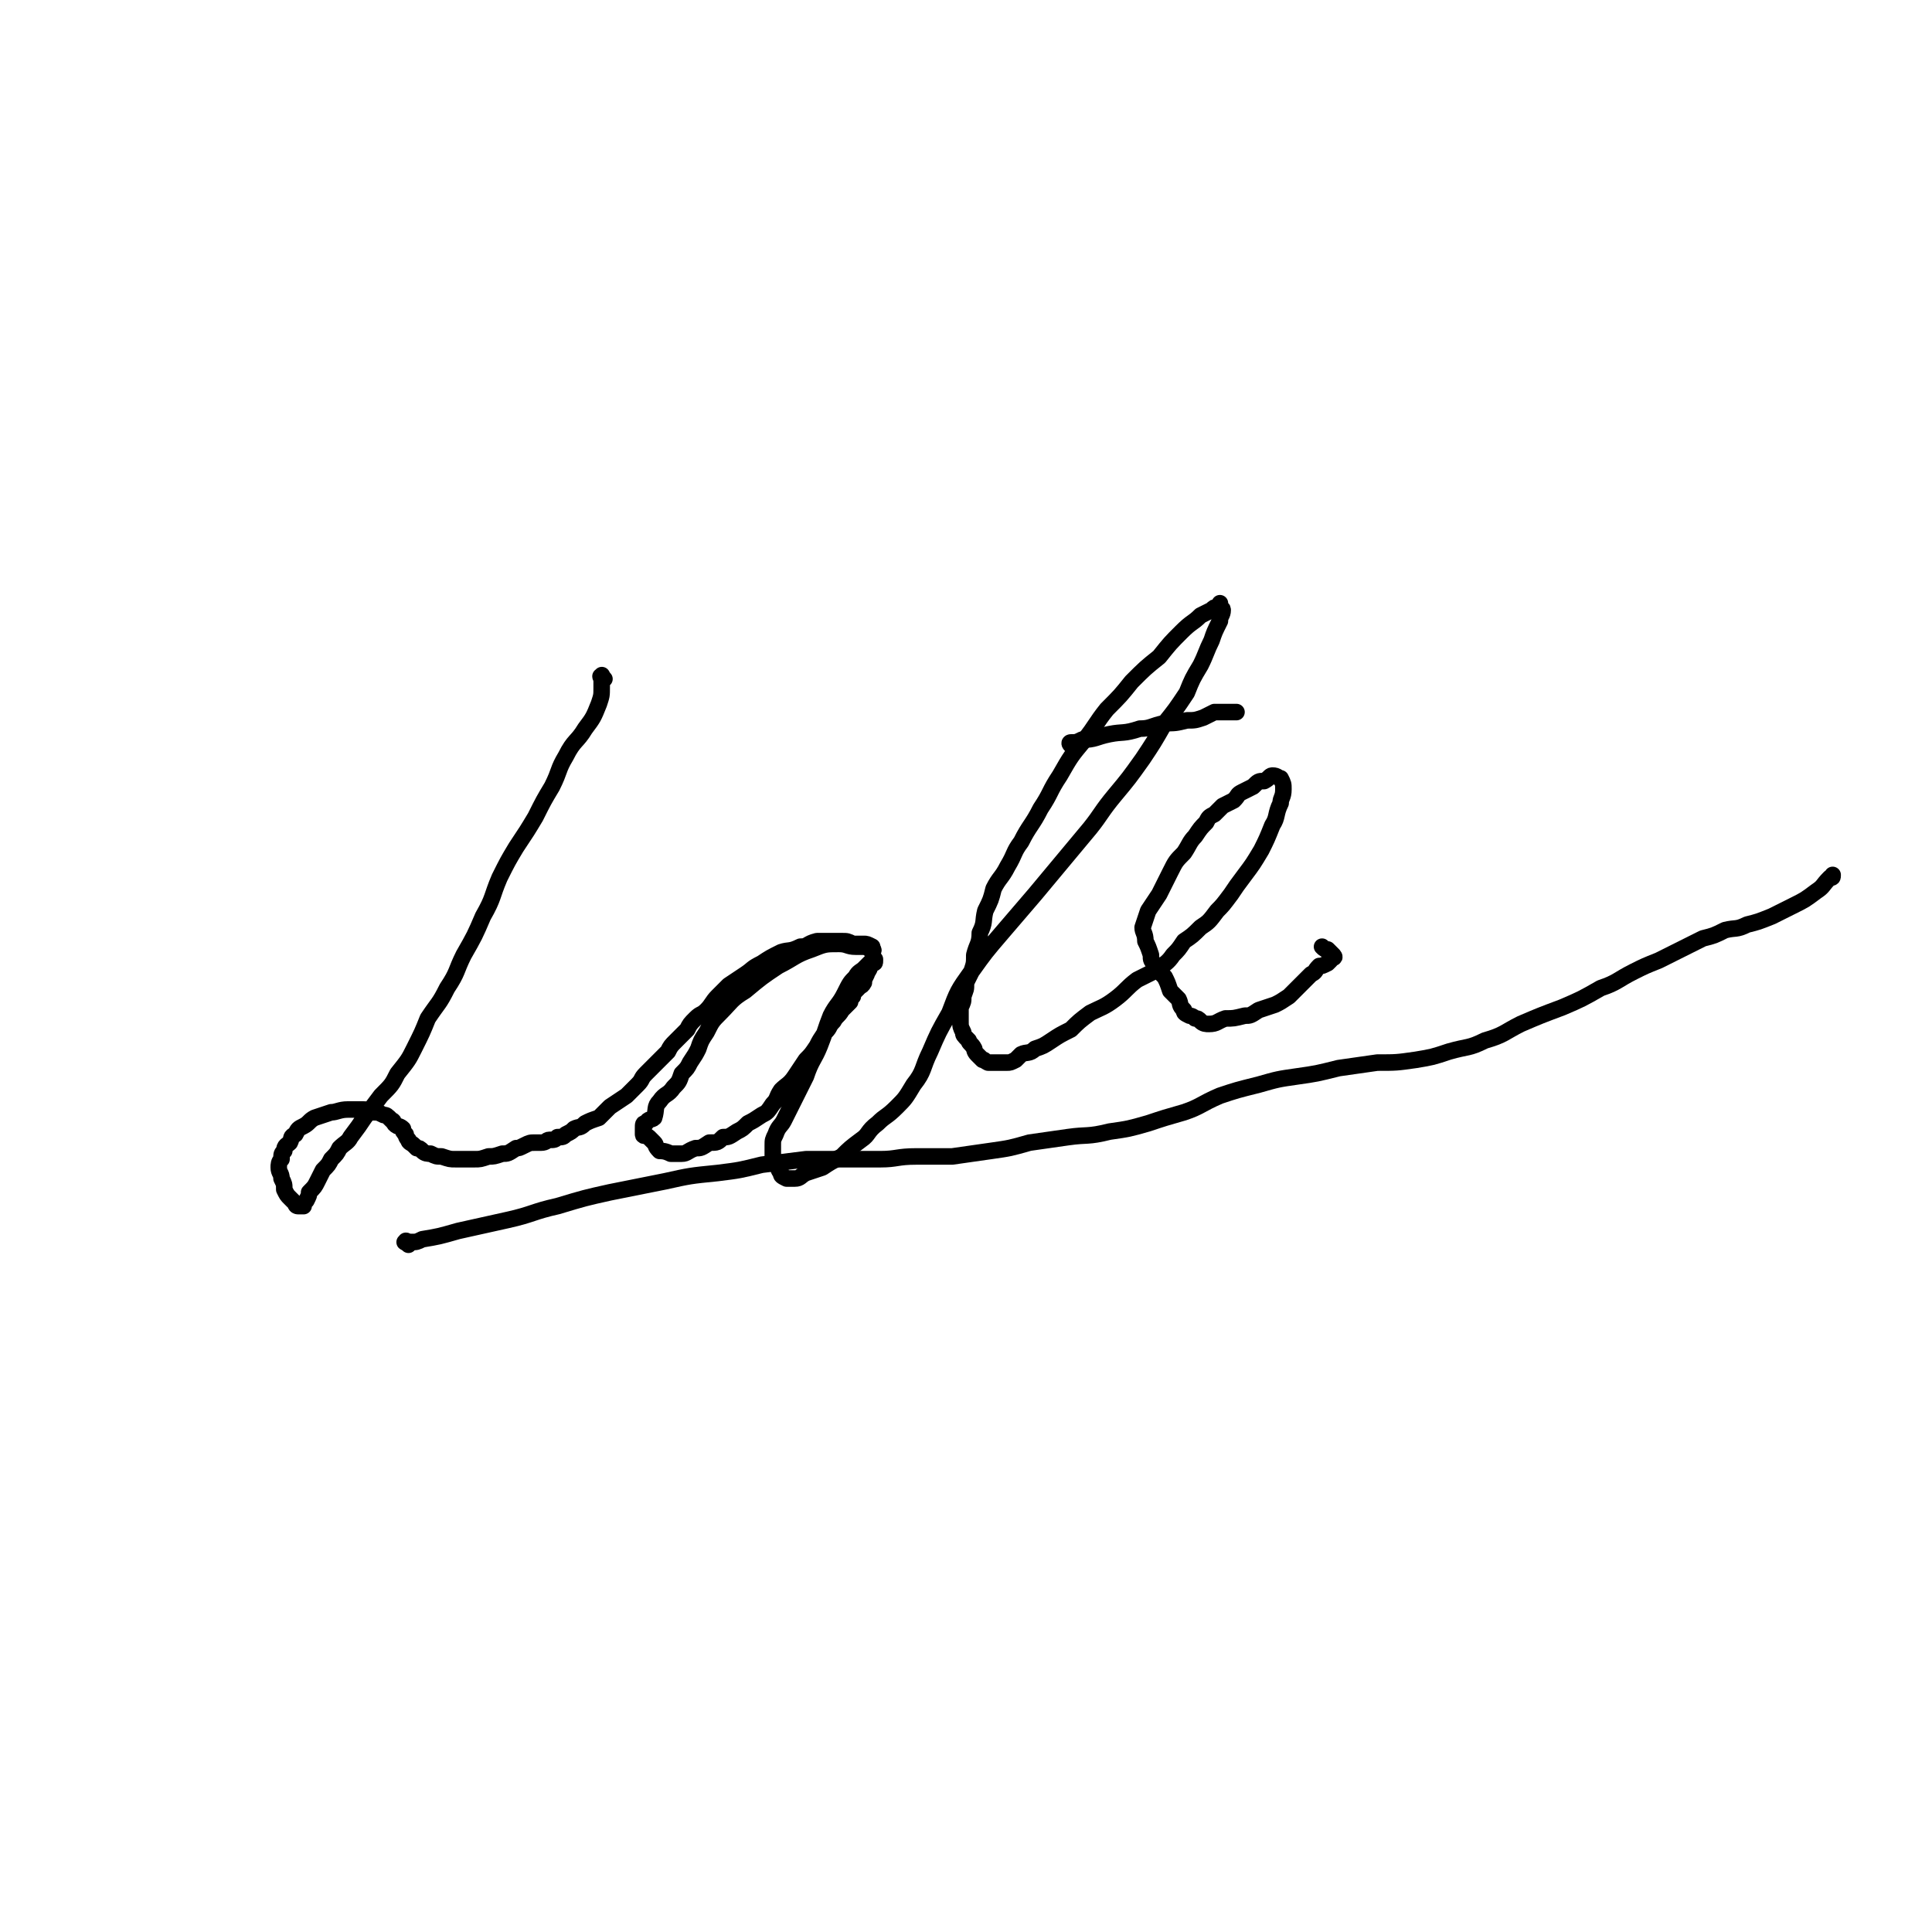 <svg viewBox='0 0 700 700' version='1.1' xmlns='http://www.w3.org/2000/svg' xmlns:xlink='http://www.w3.org/1999/xlink'><g fill='none' stroke='#000000' stroke-width='6' stroke-linecap='round' stroke-linejoin='round'><path d='M219,246c-1,-1 -1,-2 -1,-1 -1,0 0,0 0,2 0,0 0,0 0,1 0,0 0,0 0,1 0,3 0,3 -1,6 -2,5 -2,5 -5,9 -3,5 -4,4 -7,10 -3,5 -2,5 -5,11 -3,5 -3,5 -6,11 -3,5 -3,5 -7,11 -3,5 -3,5 -6,11 -3,7 -2,7 -6,14 -3,7 -3,7 -7,14 -3,6 -2,6 -6,12 -3,6 -3,5 -7,11 -2,5 -2,5 -5,11 -2,4 -2,4 -6,9 -2,4 -2,4 -6,8 -3,4 -3,4 -6,8 -2,3 -2,3 -5,7 -1,2 -2,2 -4,4 -1,2 -1,2 -3,4 -1,2 -1,2 -3,4 -1,2 -1,2 -2,4 -1,2 -1,2 -3,4 0,1 0,1 -1,3 -1,1 -1,1 -1,2 -1,0 -1,0 -1,0 -1,0 -1,0 -1,0 -1,0 -1,-1 -1,-1 -1,-1 -1,-1 -2,-2 -1,-1 -1,-1 -2,-3 0,-2 0,-2 -1,-4 0,-2 -1,-2 -1,-4 0,-1 0,-2 1,-3 0,-2 0,-2 1,-3 0,-2 1,-2 2,-3 1,-2 0,-2 2,-3 1,-2 1,-2 3,-3 2,-1 2,-2 4,-3 3,-1 3,-1 6,-2 2,0 3,-1 6,-1 2,0 2,0 5,0 2,0 2,0 4,1 2,0 2,0 4,1 1,0 1,0 3,2 1,0 0,1 2,2 0,0 1,0 2,1 0,1 0,1 1,2 0,0 0,1 1,2 0,1 1,1 2,2 0,0 0,0 1,1 1,0 1,0 2,1 1,1 2,1 3,1 2,1 2,1 4,1 3,1 3,1 5,1 2,0 2,0 4,0 1,0 1,0 3,0 2,0 2,0 5,-1 2,0 2,0 5,-1 2,0 2,0 5,-2 1,0 1,0 3,-1 2,-1 2,-1 4,-1 1,0 1,0 2,0 2,0 2,-1 3,-1 2,0 2,0 3,-1 2,0 2,0 3,-1 2,-1 2,-1 3,-2 2,-1 2,0 4,-2 2,-1 2,-1 5,-2 2,-2 2,-2 4,-4 3,-2 3,-2 6,-4 2,-2 2,-2 4,-4 2,-2 1,-2 3,-4 2,-2 2,-2 4,-4 2,-2 2,-2 4,-4 1,-2 1,-2 3,-4 2,-2 2,-2 4,-4 1,-2 1,-2 3,-4 2,-2 2,-1 4,-3 2,-2 2,-3 4,-5 2,-2 2,-2 4,-4 3,-2 3,-2 6,-4 3,-2 2,-2 6,-4 3,-2 3,-2 7,-4 3,-1 3,0 7,-2 3,0 2,-1 6,-2 2,0 2,0 5,0 2,0 2,0 4,0 2,0 2,0 4,1 2,0 2,0 4,0 1,0 1,0 3,1 0,0 0,1 0,2 0,0 1,-1 0,-1 0,0 0,0 0,0 -1,0 -1,0 -2,-1 -2,0 -2,0 -4,0 -3,0 -3,-1 -6,-1 -5,0 -5,0 -10,2 -6,2 -6,3 -12,6 -6,4 -6,4 -12,9 -5,3 -5,4 -9,8 -3,3 -3,3 -5,7 -2,3 -2,3 -3,6 -1,2 -1,2 -3,5 -1,2 -1,2 -3,4 -1,3 -1,3 -3,5 -2,3 -3,2 -5,5 -2,2 -1,3 -2,6 -1,1 -2,0 -3,2 -1,0 -1,0 -1,2 0,0 0,0 0,1 0,0 0,0 0,0 0,1 0,1 0,1 0,1 1,0 2,1 1,1 1,1 2,2 1,1 0,1 2,3 1,0 2,0 4,1 2,0 2,0 4,0 2,0 2,-1 5,-2 2,0 2,0 5,-2 3,0 3,0 5,-2 2,0 2,0 5,-2 2,-1 2,-1 4,-3 2,-1 2,-1 5,-3 2,-1 2,-1 4,-4 2,-2 1,-2 3,-5 2,-2 3,-2 5,-5 2,-3 2,-3 4,-6 2,-2 2,-2 4,-5 1,-2 1,-2 3,-5 2,-2 1,-2 3,-4 1,-2 2,-2 3,-4 1,-1 1,-1 3,-3 0,0 0,-1 1,-2 0,-1 0,-1 2,-3 0,-1 1,0 2,-2 0,-1 0,-1 1,-3 0,-1 0,0 1,-2 0,0 -1,-1 0,-1 0,-1 1,-1 1,-1 1,0 1,0 1,-1 0,0 0,-1 0,0 -1,0 -1,0 -2,1 -1,1 -1,1 -2,2 -1,1 -2,1 -3,3 -2,2 -2,2 -4,6 -2,4 -3,4 -5,8 -2,5 -2,6 -4,11 -2,5 -3,5 -5,11 -2,4 -2,4 -4,8 -2,4 -2,4 -4,8 -1,2 -2,2 -3,5 -1,2 -1,2 -1,4 0,2 0,2 0,4 0,1 0,1 0,2 0,1 1,0 2,2 0,0 0,1 1,2 0,1 0,1 2,2 0,0 0,0 1,0 1,0 1,0 2,0 2,0 2,-1 4,-2 3,-1 3,-1 6,-2 3,-2 3,-2 7,-4 3,-3 3,-3 7,-6 3,-2 2,-3 6,-6 3,-3 3,-2 7,-6 3,-3 3,-3 6,-8 4,-5 3,-6 6,-12 3,-7 3,-7 7,-14 3,-8 3,-8 8,-15 5,-7 5,-7 11,-14 6,-7 6,-7 12,-14 5,-6 5,-6 10,-12 5,-6 5,-6 10,-12 4,-5 4,-6 9,-12 5,-6 5,-6 10,-13 4,-6 4,-6 8,-13 4,-5 4,-5 8,-11 2,-5 2,-5 5,-10 2,-4 2,-5 4,-9 1,-3 1,-3 3,-7 0,-2 1,-2 1,-4 0,-1 -1,0 -1,-2 0,0 0,-1 0,0 0,0 0,0 -1,1 -1,0 -1,0 -2,1 -2,1 -2,1 -4,2 -3,3 -3,2 -7,6 -4,4 -4,4 -8,9 -5,4 -5,4 -10,9 -4,5 -4,5 -9,10 -4,5 -4,6 -8,11 -5,6 -5,6 -9,13 -4,6 -3,6 -7,12 -3,6 -4,6 -7,12 -3,4 -2,4 -5,9 -2,4 -3,4 -5,8 -1,4 -1,4 -3,8 -1,4 0,4 -2,8 0,4 -1,4 -2,8 0,3 0,3 -1,6 -1,2 -1,2 -2,4 0,3 0,2 -1,5 0,2 0,2 -1,4 0,3 0,3 0,5 0,2 0,2 1,4 0,1 0,1 2,3 0,1 1,1 2,3 0,0 0,1 1,2 0,0 0,0 1,1 0,0 0,0 1,1 1,0 0,0 2,1 0,0 1,0 2,0 1,0 1,0 3,0 1,0 1,0 2,0 1,0 1,0 3,-1 1,-1 1,-1 2,-2 2,-1 3,0 5,-2 3,-1 3,-1 6,-3 3,-2 3,-2 7,-4 3,-3 3,-3 7,-6 4,-2 5,-2 9,-5 4,-3 4,-4 8,-7 4,-2 4,-2 8,-4 2,-2 3,-2 5,-5 2,-2 2,-2 4,-5 3,-2 3,-2 6,-5 3,-2 3,-2 6,-6 2,-2 2,-2 5,-6 2,-3 2,-3 5,-7 3,-4 3,-4 6,-9 2,-4 2,-4 4,-9 2,-3 1,-4 3,-8 0,-2 1,-2 1,-5 0,-2 0,-2 -1,-4 -1,0 -1,-1 -3,-1 -1,0 -1,1 -3,2 -2,0 -2,0 -4,2 -2,1 -2,1 -4,2 -2,1 -1,1 -3,3 -2,1 -2,1 -4,2 -1,1 -1,1 -3,3 -2,1 -2,1 -3,3 -2,2 -2,2 -4,5 -2,2 -2,3 -4,6 -3,3 -3,3 -5,7 -2,4 -2,4 -4,8 -2,3 -2,3 -4,6 -1,3 -1,3 -2,6 0,2 1,2 1,5 1,2 1,2 2,5 0,2 0,2 2,4 1,2 1,2 3,4 1,2 1,2 2,5 1,1 1,1 3,3 1,2 0,2 2,4 0,1 0,1 2,2 0,0 1,0 2,1 1,0 1,0 2,1 1,1 2,1 3,1 3,0 3,-1 6,-2 3,0 3,0 7,-1 2,0 2,0 5,-2 3,-1 3,-1 6,-2 2,-1 2,-1 5,-3 2,-2 2,-2 4,-4 2,-2 2,-2 4,-4 2,-1 1,-1 3,-3 1,0 1,0 3,-1 0,0 0,0 1,-1 0,-1 0,-1 0,-1 0,-1 1,0 1,0 1,0 0,-1 0,-1 0,0 0,0 0,0 -1,-1 -1,-1 -2,-2 -1,0 -1,0 -2,-1 '/><path d='M389,271c-1,-1 -1,-1 -1,-1 -1,-1 0,-1 0,-1 2,0 2,0 4,-1 5,0 5,-1 10,-2 5,-1 5,0 11,-2 4,0 4,-1 9,-2 4,0 4,0 8,-1 3,0 3,0 6,-1 2,-1 2,-1 4,-2 1,0 2,0 3,0 1,0 1,0 3,0 1,0 1,0 2,0 0,0 0,0 0,0 0,0 -1,0 -1,0 '/><path d='M148,451c-1,-1 -2,-1 -1,-1 0,-1 0,0 2,0 2,0 2,0 4,-1 6,-1 6,-1 13,-3 9,-2 9,-2 18,-4 9,-2 9,-3 18,-5 10,-3 10,-3 19,-5 10,-2 10,-2 20,-4 9,-2 9,-2 19,-3 8,-1 8,-1 16,-3 8,-1 8,-1 16,-2 6,0 6,0 13,0 7,0 7,0 14,0 6,0 6,-1 13,-1 6,0 6,0 13,0 7,-1 7,-1 14,-2 7,-1 7,-1 14,-3 7,-1 7,-1 14,-2 7,-1 7,0 15,-2 7,-1 7,-1 14,-3 6,-2 6,-2 13,-4 6,-2 6,-3 13,-6 6,-2 6,-2 14,-4 7,-2 7,-2 14,-3 7,-1 7,-1 15,-3 7,-1 7,-1 14,-2 7,0 7,0 14,-1 6,-1 6,-1 12,-3 7,-2 7,-1 13,-4 7,-2 7,-3 13,-6 7,-3 7,-3 15,-6 7,-3 7,-3 14,-7 6,-2 6,-3 12,-6 4,-2 4,-2 9,-4 4,-2 4,-2 8,-4 4,-2 4,-2 8,-4 4,-1 4,-1 8,-3 4,-1 4,0 8,-2 4,-1 4,-1 9,-3 4,-2 4,-2 8,-4 4,-2 4,-2 8,-5 3,-2 2,-2 5,-5 1,0 1,0 1,-1 '/></g>
</svg>